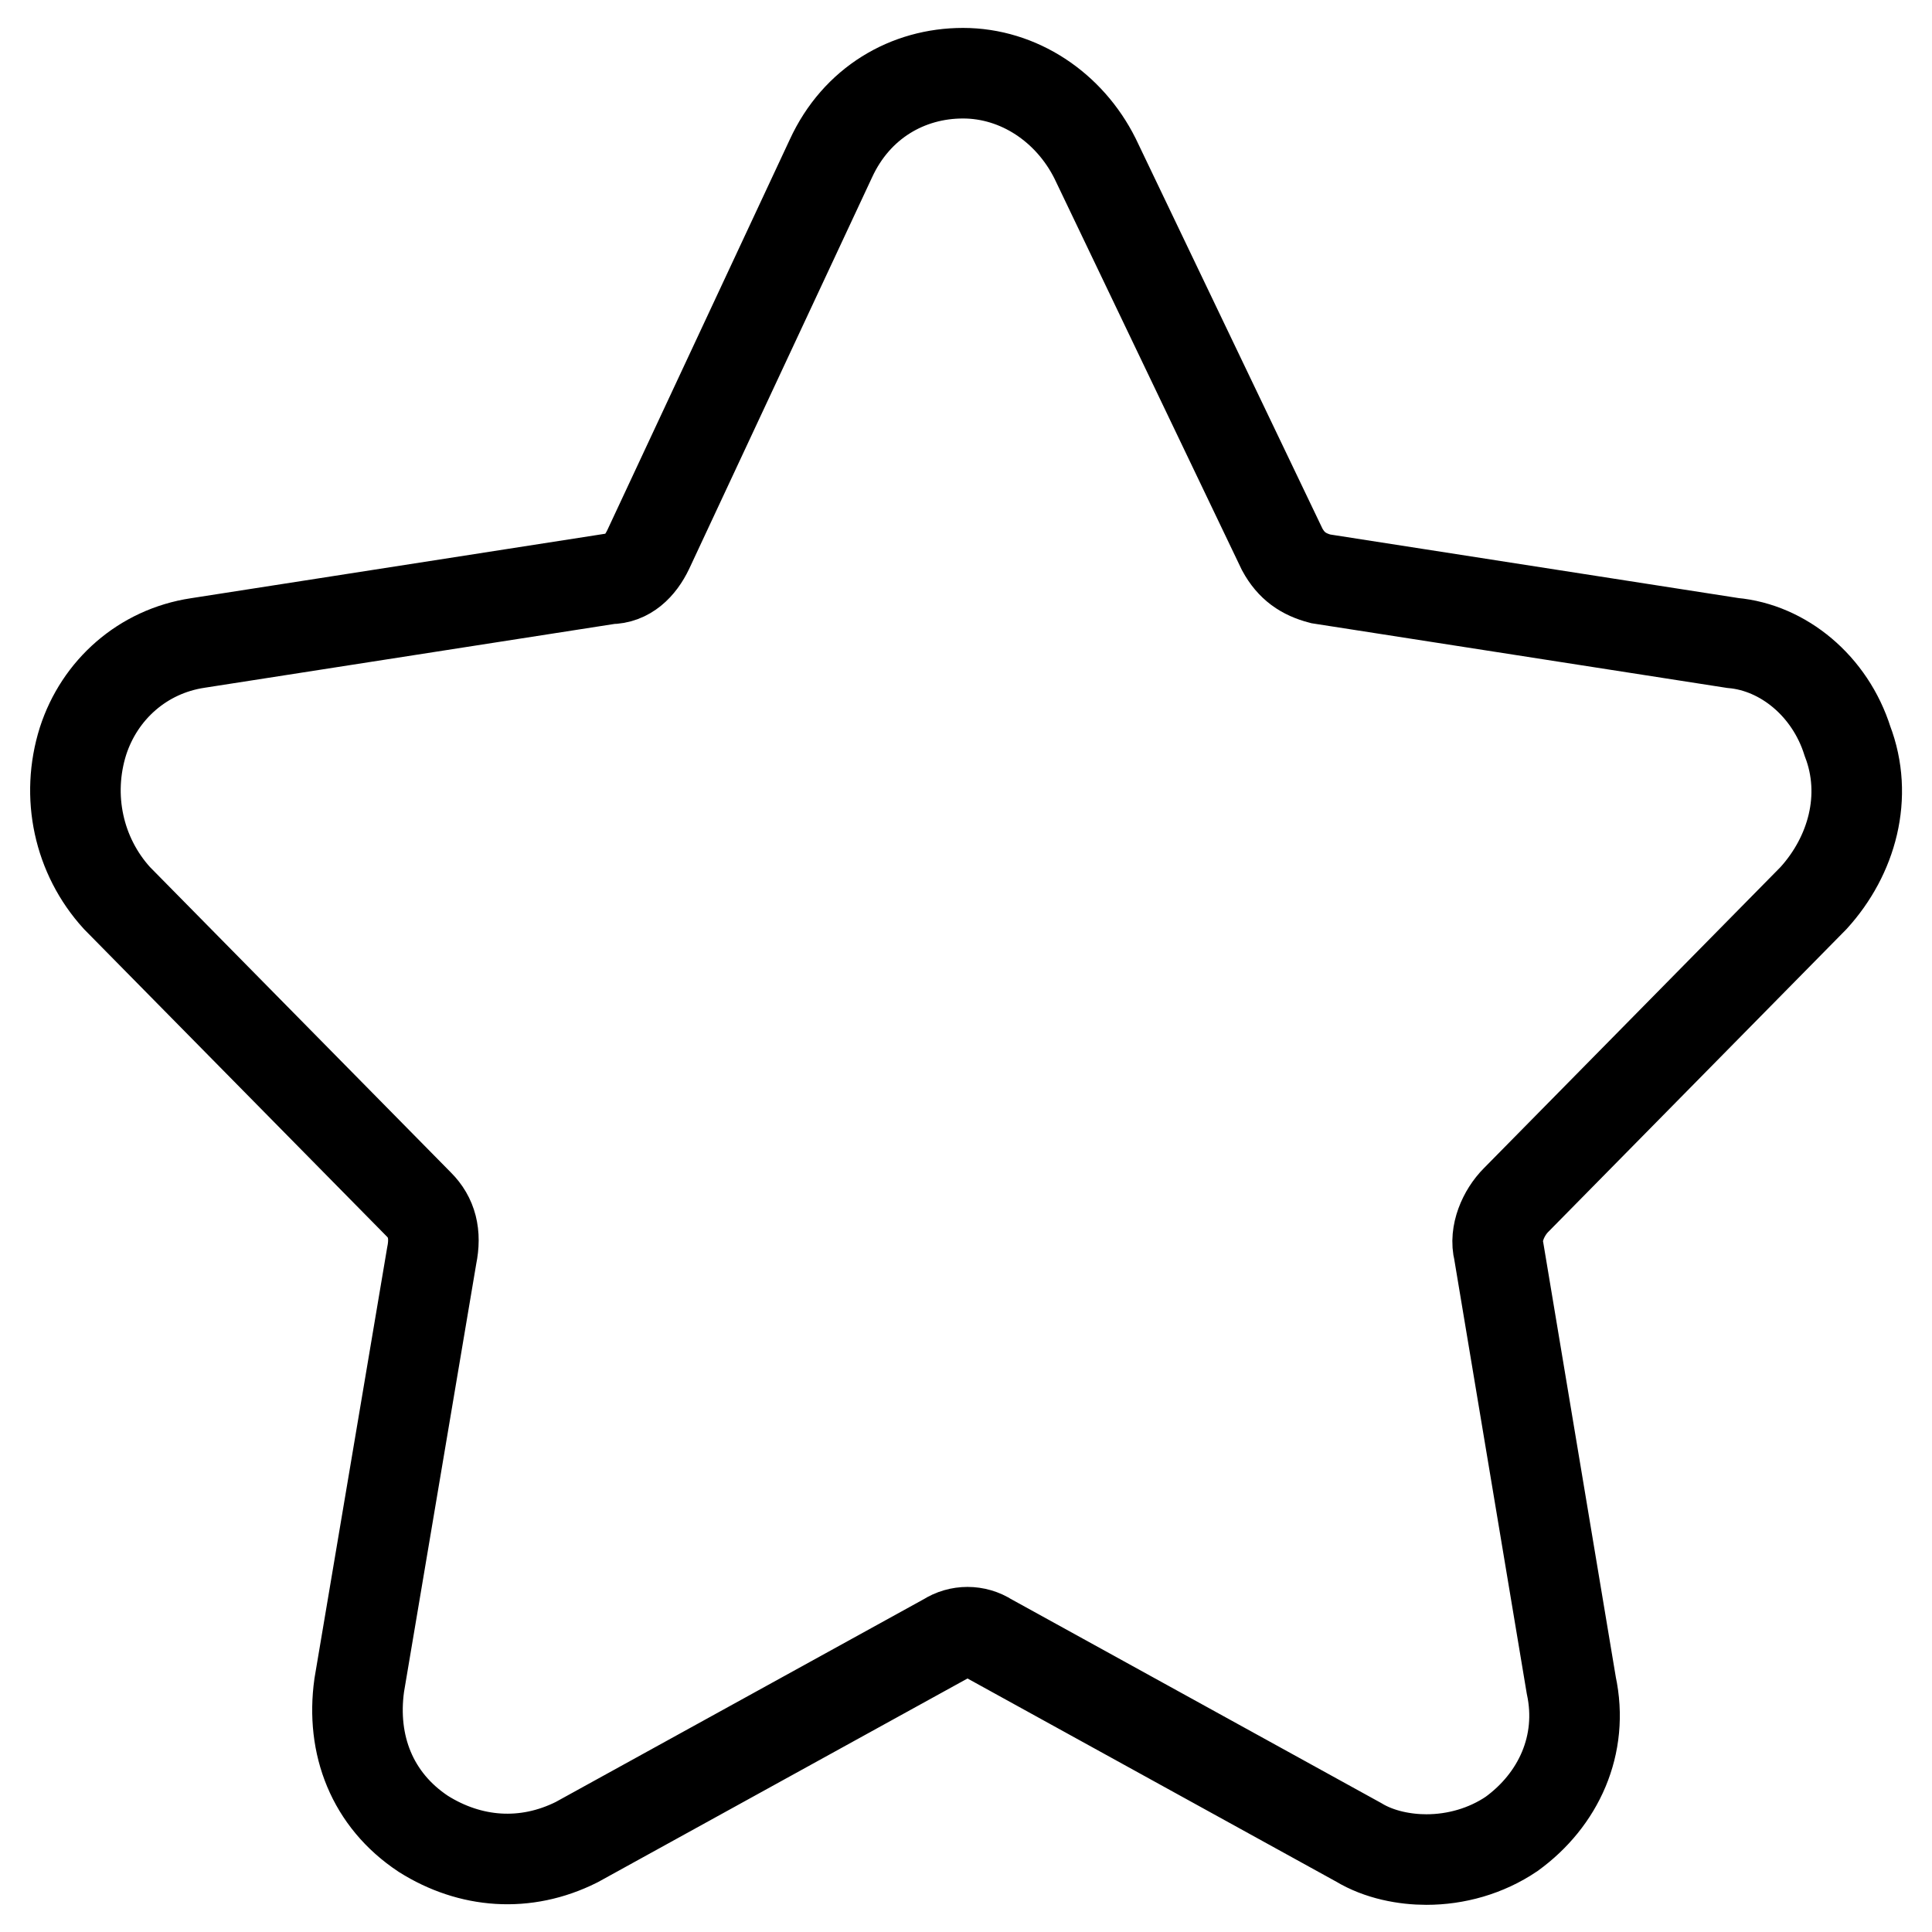 <?xml version="1.0" encoding="utf-8"?>
<!-- Svg Vector Icons : http://www.onlinewebfonts.com/icon -->
<!DOCTYPE svg PUBLIC "-//W3C//DTD SVG 1.1//EN" "http://www.w3.org/Graphics/SVG/1.1/DTD/svg11.dtd">
<svg version="1.1" xmlns="http://www.w3.org/2000/svg" xmlns:xlink="http://www.w3.org/1999/xlink" x="0px" y="0px" viewBox="0 0 256 256" enable-background="new 0 0 256 256" xml:space="preserve">
<g> <path stroke-width="12" fill-opacity="0" stroke="#000000"  d="M240.3,119c5.1-5.6,7.3-13.5,4.5-20.8c-2.3-7.3-8.5-12.4-15.2-13l-54.6-8.5c-2.3-0.6-3.9-1.7-5.1-3.9 L145.1,21c-3.4-6.8-10.1-11.3-17.5-11.3c-7.3,0-14.1,3.9-17.5,11.3L85.9,72.8c-1.1,2.3-2.8,3.9-5.1,3.9l-54.6,8.5 c-7.3,1.1-13,6.2-15.2,13c-2.3,7.3-0.6,15.2,4.5,20.8l40,40.6c1.7,1.7,2.3,3.9,1.7,6.8l-9.6,56.9c-1.1,7.9,1.7,15.2,8.5,19.7 c6.2,3.9,13.5,4.5,20.3,1.1l49-27c1.7-1.1,3.9-1.1,5.6,0l49,27c2.8,1.7,6.2,2.3,9,2.3c3.9,0,7.9-1.1,11.3-3.4 c6.2-4.5,9.6-11.8,7.9-19.7l-9.6-57.5c-0.6-2.3,0.6-5.1,2.3-6.8L240.3,119z"/></g>
</svg>